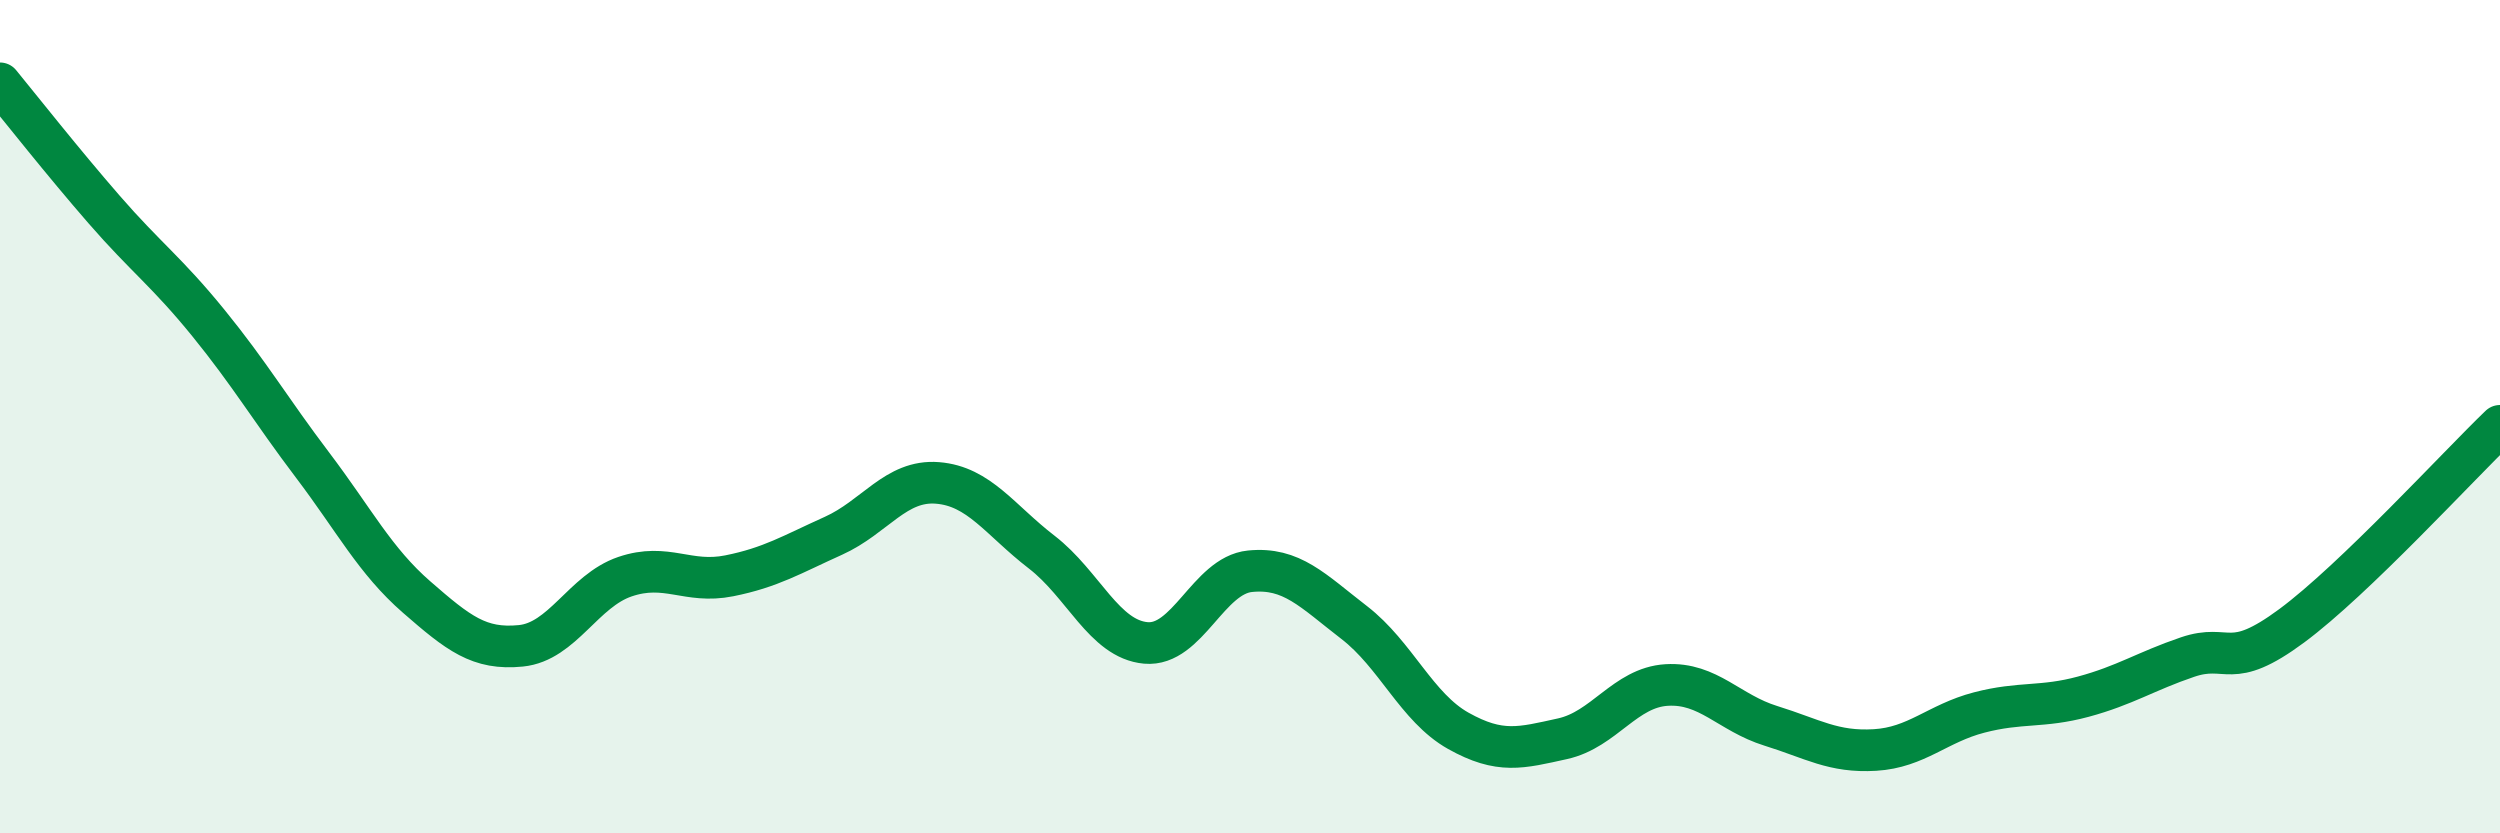 
    <svg width="60" height="20" viewBox="0 0 60 20" xmlns="http://www.w3.org/2000/svg">
      <path
        d="M 0,2 C 0.5,2.61 1.5,3.88 2.5,5.03 C 3.5,6.18 4,6.52 5,7.75 C 6,8.98 6.5,9.84 7.5,11.16 C 8.5,12.48 9,13.46 10,14.33 C 11,15.2 11.5,15.6 12.5,15.5 C 13.5,15.4 14,14.18 15,13.84 C 16,13.5 16.5,14.02 17.5,13.82 C 18.5,13.62 19,13.31 20,12.86 C 21,12.41 21.5,11.51 22.5,11.59 C 23.5,11.67 24,12.48 25,13.25 C 26,14.02 26.5,15.34 27.5,15.43 C 28.5,15.52 29,13.81 30,13.71 C 31,13.61 31.5,14.17 32.5,14.94 C 33.5,15.71 34,16.98 35,17.54 C 36,18.1 36.5,17.95 37.5,17.73 C 38.5,17.51 39,16.5 40,16.44 C 41,16.38 41.5,17.11 42.5,17.42 C 43.5,17.73 44,18.06 45,18 C 46,17.94 46.5,17.36 47.5,17.1 C 48.5,16.84 49,16.99 50,16.72 C 51,16.45 51.5,16.11 52.5,15.77 C 53.5,15.43 53.5,16.13 55,15.02 C 56.5,13.91 59,11.18 60,10.22L60 20L0 20Z"
        fill="#008740"
        opacity="0.1"
        stroke-linecap="round"
        stroke-linejoin="round"
      />
      <path
        d="M 0,2 C 0.5,2.61 1.5,3.88 2.5,5.03 C 3.5,6.18 4,6.52 5,7.75 C 6,8.98 6.5,9.84 7.5,11.16 C 8.5,12.48 9,13.46 10,14.33 C 11,15.2 11.5,15.6 12.5,15.5 C 13.5,15.4 14,14.18 15,13.84 C 16,13.5 16.5,14.02 17.5,13.82 C 18.5,13.62 19,13.31 20,12.86 C 21,12.41 21.5,11.51 22.5,11.59 C 23.5,11.67 24,12.48 25,13.25 C 26,14.02 26.5,15.34 27.5,15.43 C 28.5,15.52 29,13.81 30,13.71 C 31,13.61 31.5,14.17 32.5,14.94 C 33.5,15.71 34,16.98 35,17.54 C 36,18.1 36.5,17.95 37.5,17.73 C 38.5,17.51 39,16.5 40,16.44 C 41,16.38 41.5,17.11 42.5,17.42 C 43.5,17.73 44,18.06 45,18 C 46,17.94 46.5,17.36 47.5,17.1 C 48.5,16.84 49,16.99 50,16.72 C 51,16.45 51.5,16.11 52.5,15.77 C 53.5,15.43 53.5,16.13 55,15.02 C 56.5,13.91 59,11.18 60,10.22"
        stroke="#008740"
        stroke-width="1"
        fill="none"
        stroke-linecap="round"
        stroke-linejoin="round"
      />
    </svg>
  